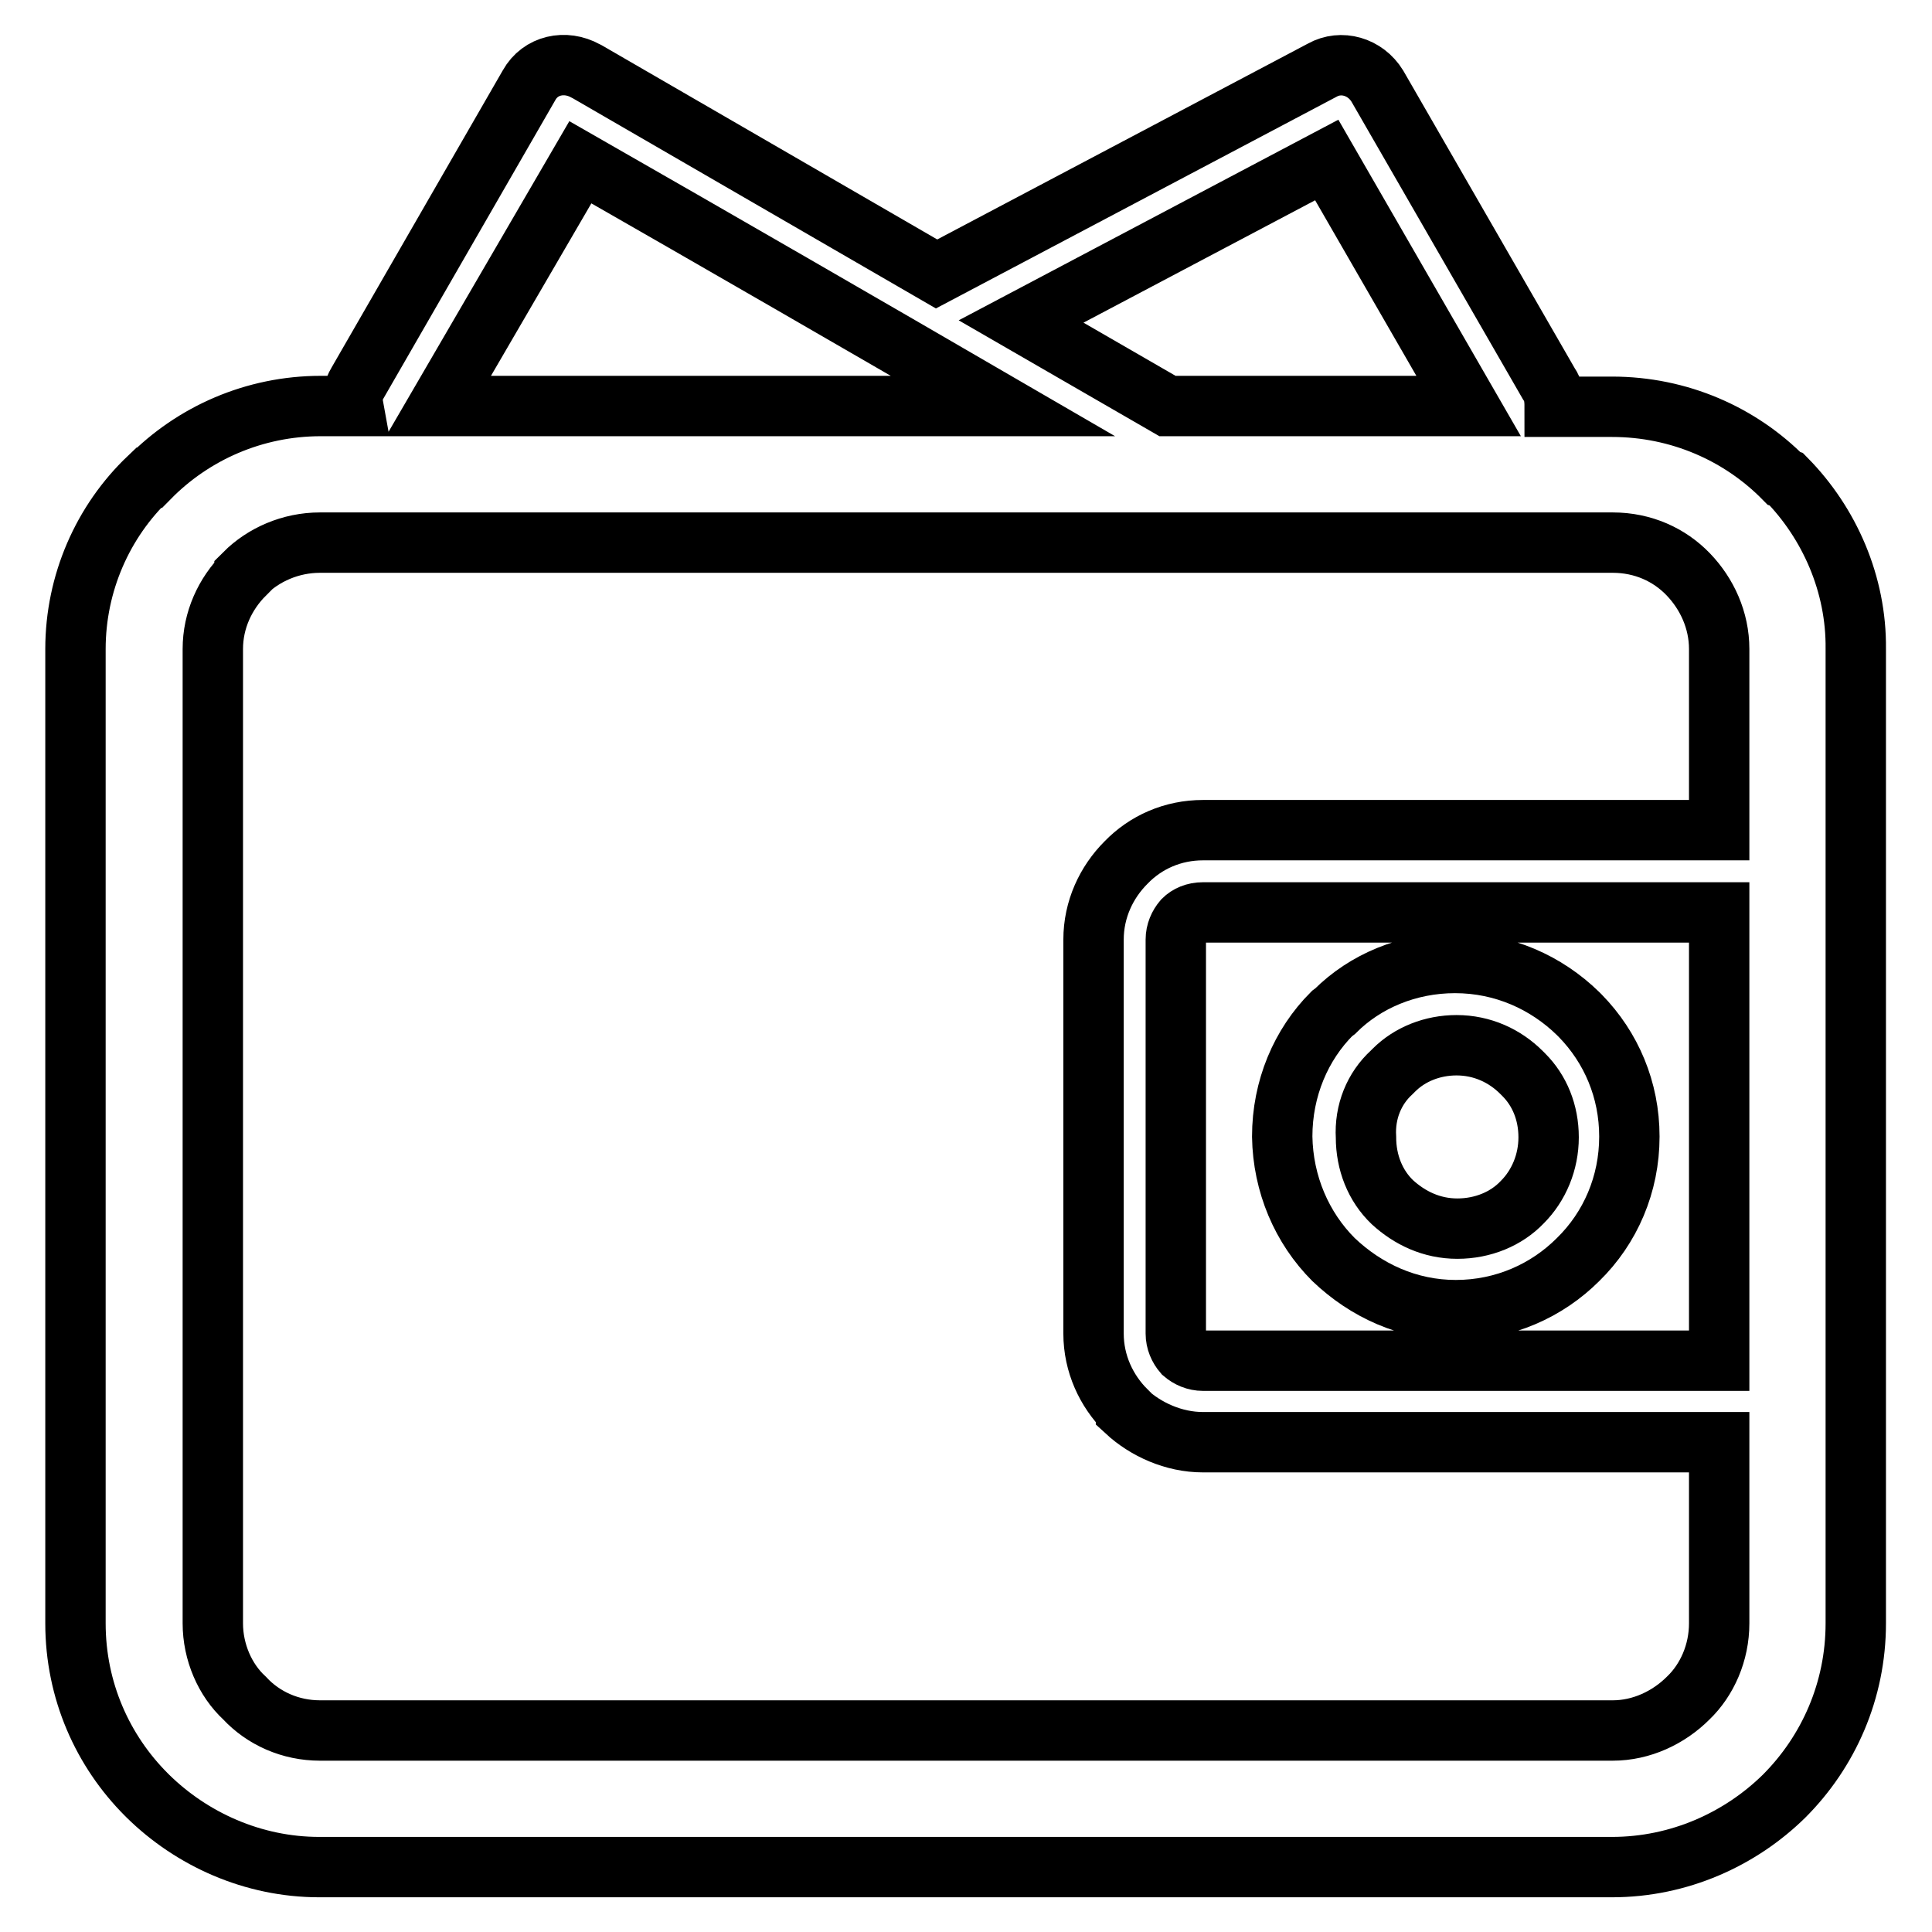 <?xml version="1.0" encoding="utf-8"?>
<!-- Svg Vector Icons : http://www.onlinewebfonts.com/icon -->
<!DOCTYPE svg PUBLIC "-//W3C//DTD SVG 1.1//EN" "http://www.w3.org/Graphics/SVG/1.1/DTD/svg11.dtd">
<svg version="1.1" xmlns="http://www.w3.org/2000/svg" xmlns:xlink="http://www.w3.org/1999/xlink" x="0px" y="0px" viewBox="0 0 256 256" enable-background="new 0 0 256 256" xml:space="preserve">
<g> <path stroke-width="8" fill-opacity="0" stroke="#000000"  d="M236.7,63.5l-0.3-0.1c-5.8-5.9-13.9-9.5-22.8-9.5h-7.6c0-1.1-0.1-2.1-0.8-3.1l-22.7-39.4 c-1.6-2.6-4.8-3.5-7.3-2.1l0,0l-51.1,27L77.8,9.5l-0.2-0.1c-2.7-1.5-6-0.8-7.5,1.9L47.4,50.7c-0.6,1-0.8,2-0.6,3.1h-4.3 c-8.8,0-16.9,3.6-22.7,9.5h-0.1C13.6,69.1,10,77.3,10,86v129.1c0,8.9,3.6,16.9,9.4,22.7l0.1,0.1l0.1,0.1c5.8,5.7,13.9,9.4,22.7,9.4 h171.3c8.9,0,17-3.7,22.8-9.4c5.9-5.9,9.5-14,9.5-22.9V86C246,77.4,242.4,69.3,236.7,63.5L236.7,63.5z M175.8,21.2L175.8,21.2 l18.8,32.6h-39.9l-19.4-11.2L175.8,21.2L175.8,21.2z M76.9,21.5L76.9,21.5c18.7,10.7,37.4,21.5,56,32.3H58.1L76.9,21.5L76.9,21.5z  M227.8,180.3L227.8,180.3h-68.4c-1,0-1.9-0.4-2.6-1l0,0c-0.6-0.7-1-1.6-1-2.6v-52.2c0-1,0.4-1.9,1-2.6c0.6-0.6,1.5-1,2.6-1h68.4 V180.3L227.8,180.3z M227.8,110L227.8,110h-68.4c-4,0-7.6,1.6-10.2,4.3l0,0c-2.6,2.6-4.3,6.2-4.3,10.2v52.2c0,4,1.7,7.6,4.3,10.2 v0.1c2.6,2.4,6.3,4.1,10.2,4.1h68.4v24c0,3.9-1.6,7.5-4.1,9.9c-2.6,2.6-6.2,4.3-10,4.3H42.4c-3.9,0-7.5-1.6-10-4.3 c-2.6-2.4-4.2-6.1-4.2-9.9V86c0-3.8,1.6-7.3,4.2-9.9V76c2.5-2.5,6.1-4.1,10-4.1h171.3c4,0,7.5,1.6,10,4.2c2.5,2.6,4.1,6.1,4.1,9.9 V110L227.8,110z M176.7,166.9L176.7,166.9c4.3,4.1,9.9,6.7,16.2,6.7c6.4,0,12.1-2.6,16.2-6.7c4.3-4.2,6.8-10,6.8-16.3 c0-6.2-2.4-11.8-6.5-16l-0.3-0.3c-4.2-4.1-9.9-6.7-16.3-6.7c-6.2,0-11.9,2.4-15.9,6.4l-0.4,0.3c-4.1,4.1-6.6,9.9-6.6,16.3 C170,156.9,172.5,162.7,176.7,166.9L176.7,166.9L176.7,166.9z M184.4,142.1L184.4,142.1l0.3-0.3c2.1-2.1,5.1-3.3,8.3-3.3 c3.4,0,6.4,1.4,8.6,3.6l0.3,0.3c2.1,2.1,3.3,5,3.3,8.3s-1.3,6.4-3.5,8.6c-2.1,2.2-5.2,3.5-8.6,3.5s-6.3-1.4-8.6-3.5 c-2.3-2.2-3.5-5.3-3.5-8.6C180.8,147.3,182.1,144.2,184.4,142.1L184.4,142.1z"/></g>
</svg>